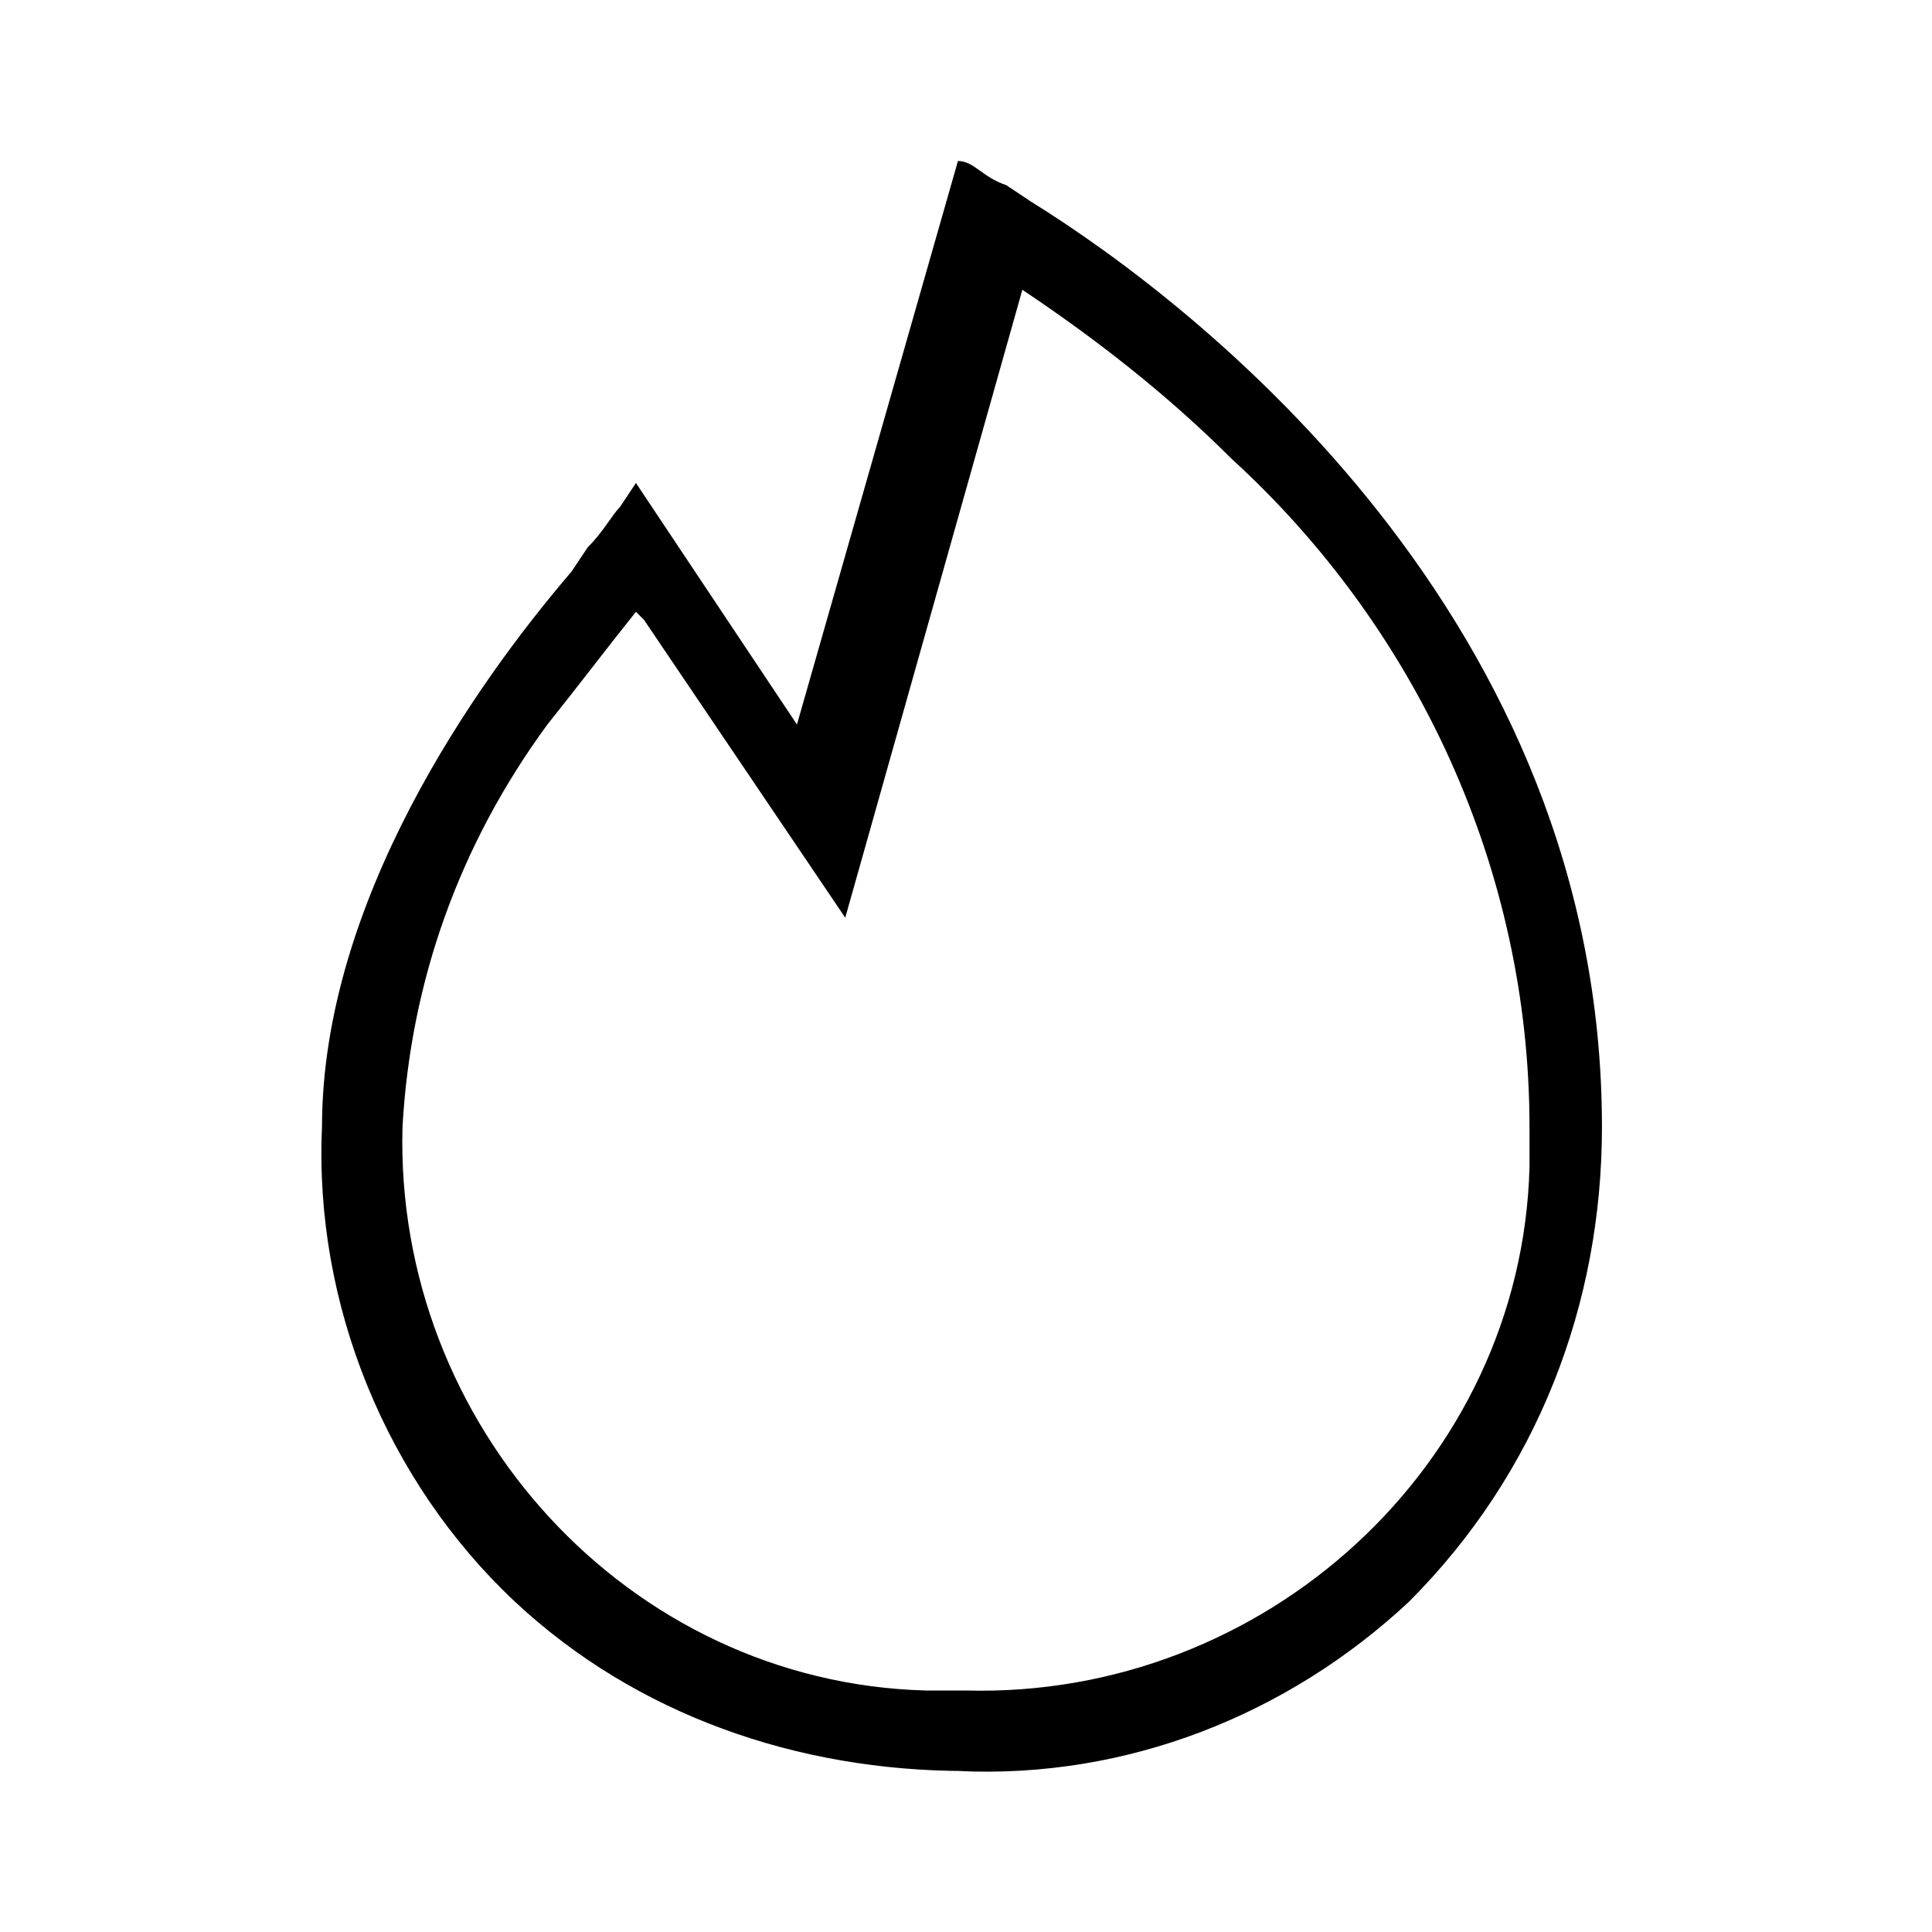 <?xml version="1.0" encoding="UTF-8"?><svg id="Layer_2" xmlns="http://www.w3.org/2000/svg" viewBox="0 0 24 24"><g id="_1px"><g id="fire"><rect id="light_energy_fire_background" width="24" height="24" style="fill:none;"/><path id="Shape-4" d="m12,22c-2.1,0-4.1-.7-5.6-2.1-1.6-1.5-2.5-3.7-2.4-5.9,0-2.8,1.9-5.5,3.1-6.9l.2-.3c.2-.2.3-.4.4-.5l.2-.3,2,3,2-7c.2,0,.3.2.6.3l.3.2c2.1,1.3,7.1,5.2,7.1,11.5,0,2.2-.8,4.3-2.4,5.9-1.5,1.4-3.5,2.2-5.6,2.1ZM7.9,7.6c-.4.5-.7.9-1.1,1.4-1.1,1.5-1.7,3.2-1.8,5-.1,3.7,2.8,6.9,6.5,7,.2,0,.3,0,.5,0,3.7.1,6.9-2.8,7-6.5,0-.2,0-.3,0-.5,0-3.2-1.4-6.2-3.7-8.3-.8-.8-1.7-1.5-2.6-2.1h0c0,0-2.2,7.8-2.2,7.8l-2.5-3.7Z"/></g></g></svg>
